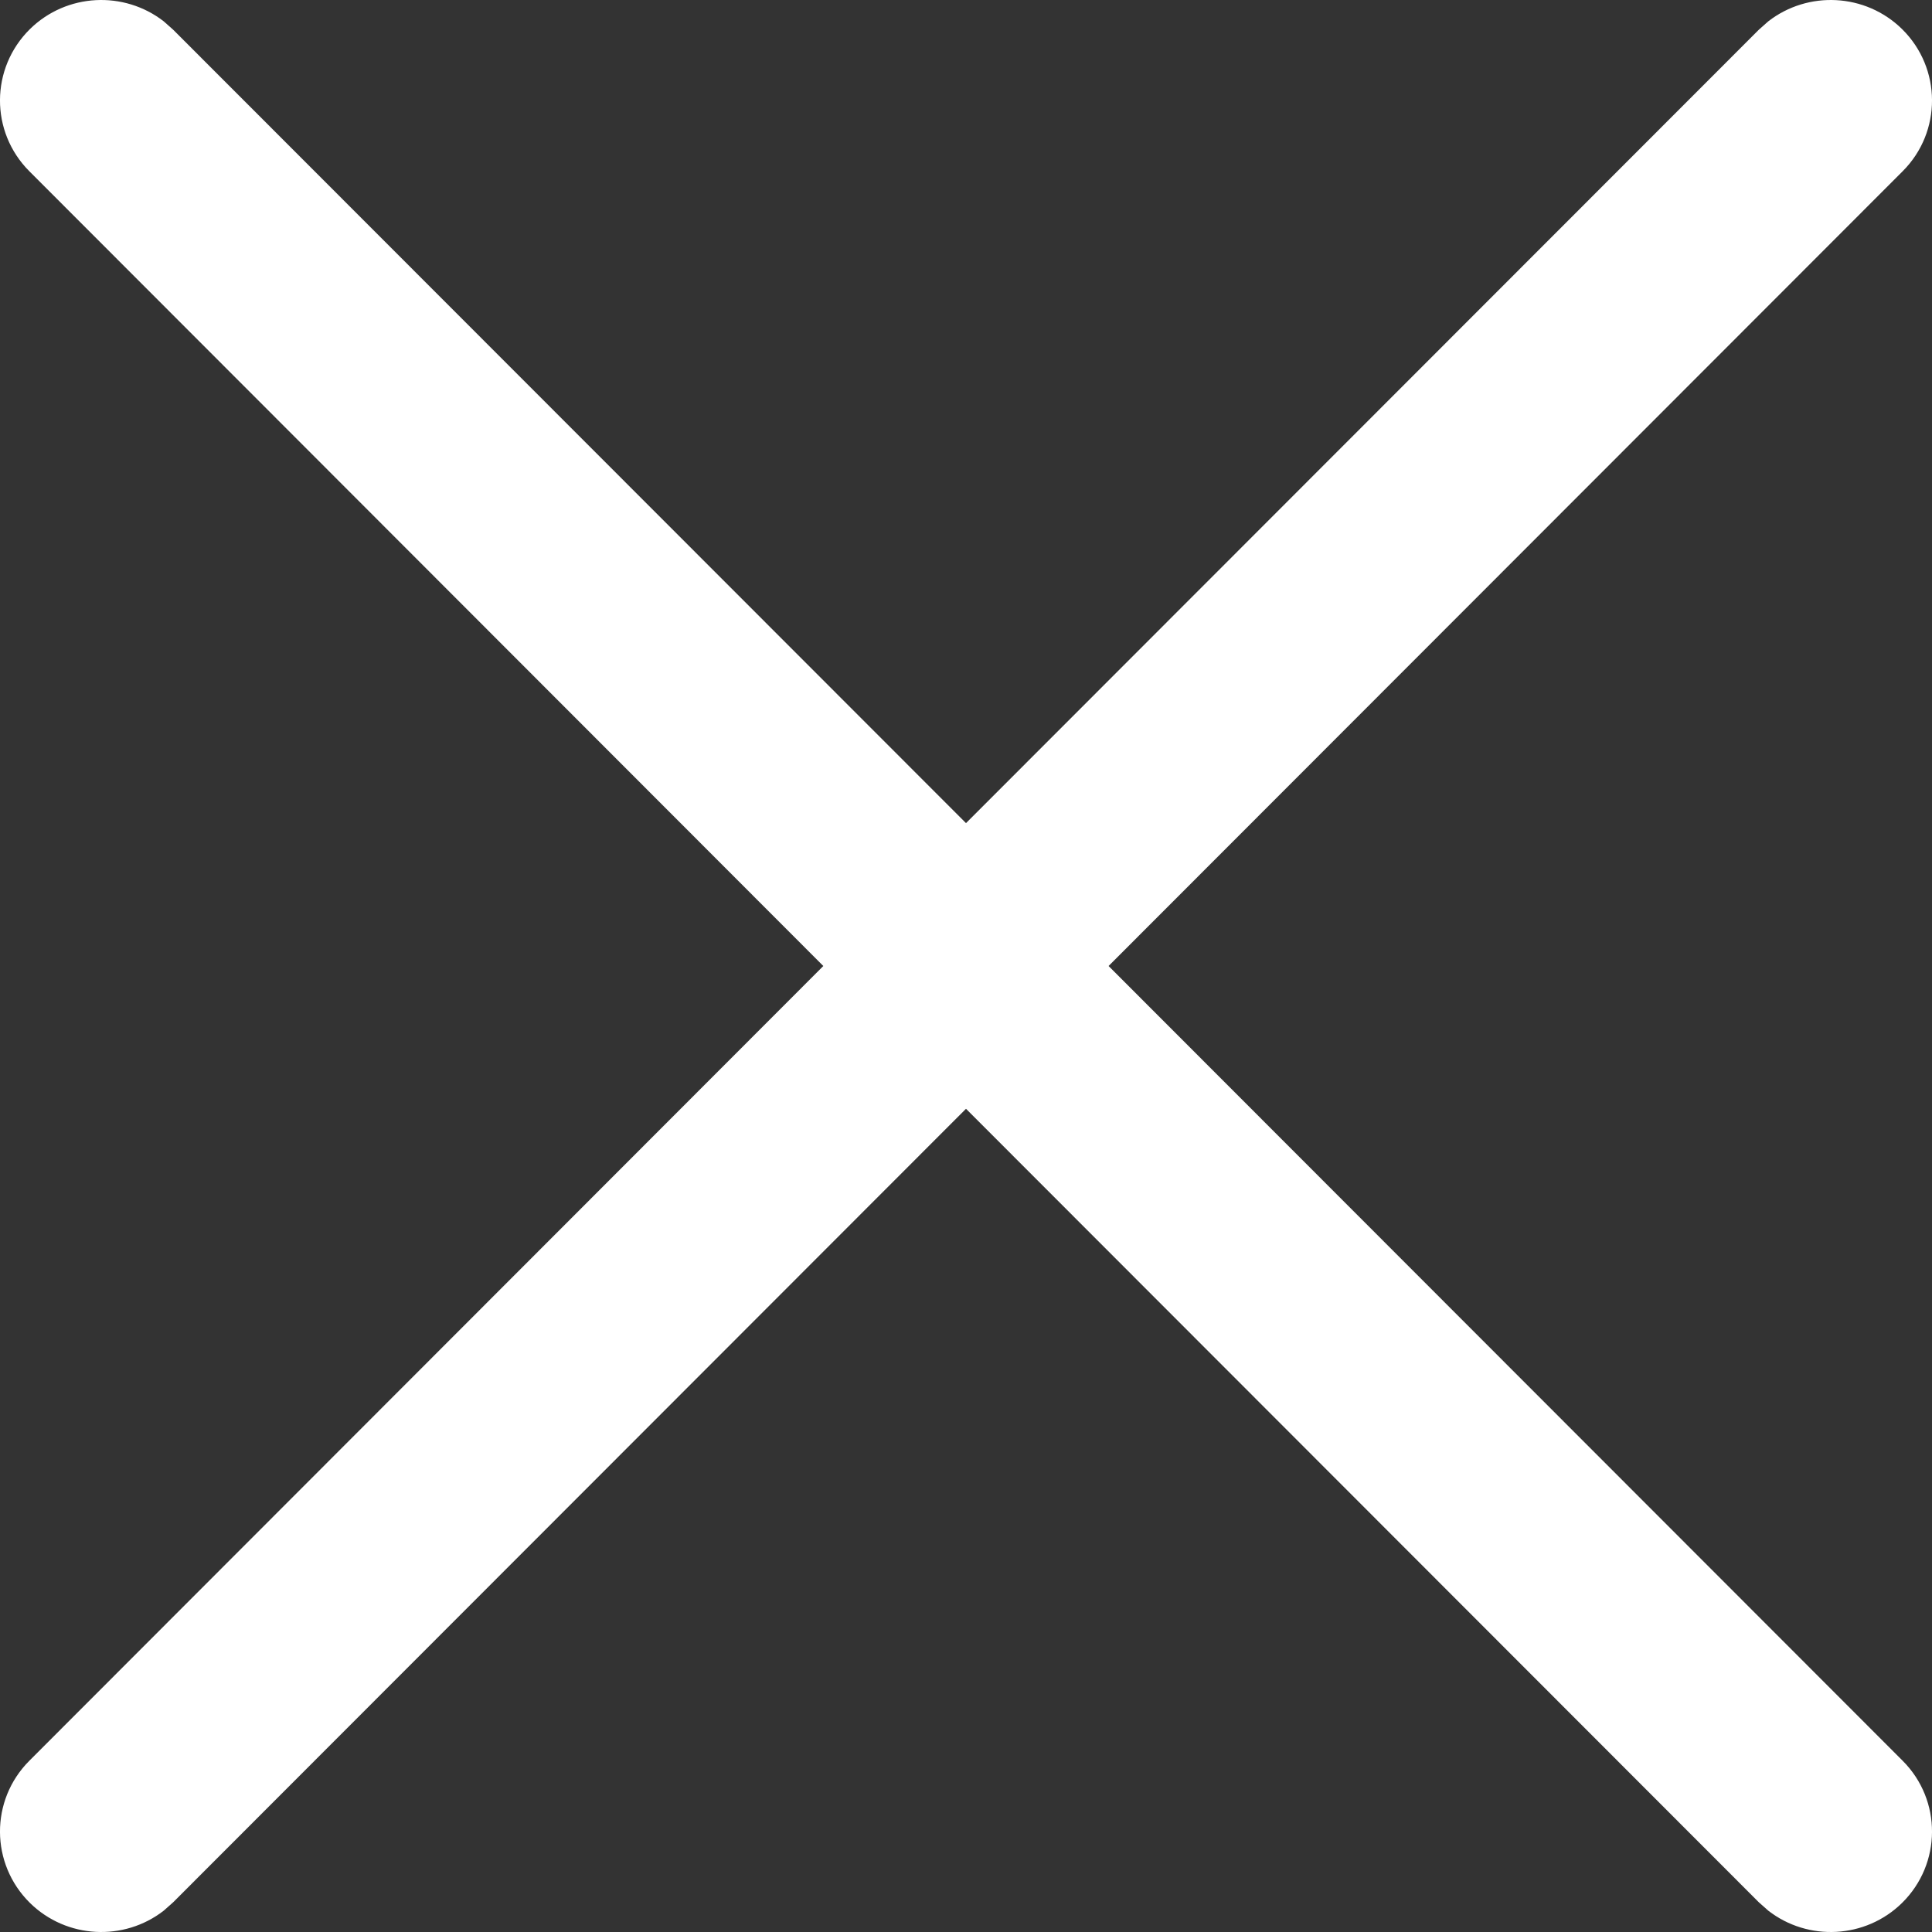 <?xml version="1.0" encoding="UTF-8"?>
<svg width="20px" height="20px" viewBox="0 0 20 20" version="1.1" xmlns="http://www.w3.org/2000/svg" xmlns:xlink="http://www.w3.org/1999/xlink">
    <rect x="0" y="0" width="20" height="20" fill="#333333" stroke="none"/>
    <title>ico-cerrar</title>
    <g id="4a-versió" stroke="none" stroke-width="1" fill="none" fill-rule="evenodd">
        <g id="04" transform="translate(-1246, -21)" fill-rule="nonzero" fill="#fff">
            <g id="bloc-alert">
                <path d="M1264.305,21.221 C1264.715,20.902 1265.31,20.928 1265.69,21.301 C1266.101,21.706 1266.104,22.365 1265.696,22.773 L1265.696,22.773 L1257.476,31 L1265.696,39.227 C1266.104,39.635 1266.101,40.294 1265.69,40.699 C1265.31,41.072 1264.715,41.098 1264.305,40.779 L1264.207,40.692 L1256,32.478 L1247.793,40.692 L1247.695,40.779 C1247.285,41.098 1246.69,41.072 1246.31,40.699 C1245.899,40.294 1245.896,39.635 1246.304,39.227 L1246.304,39.227 L1254.523,31 L1246.304,22.773 C1245.896,22.365 1245.899,21.706 1246.31,21.301 C1246.69,20.928 1247.285,20.902 1247.695,21.221 L1247.793,21.308 L1256,29.521 L1264.207,21.308 Z" id="ico-cerrar"/>
            </g>
        </g>
    </g>
</svg>